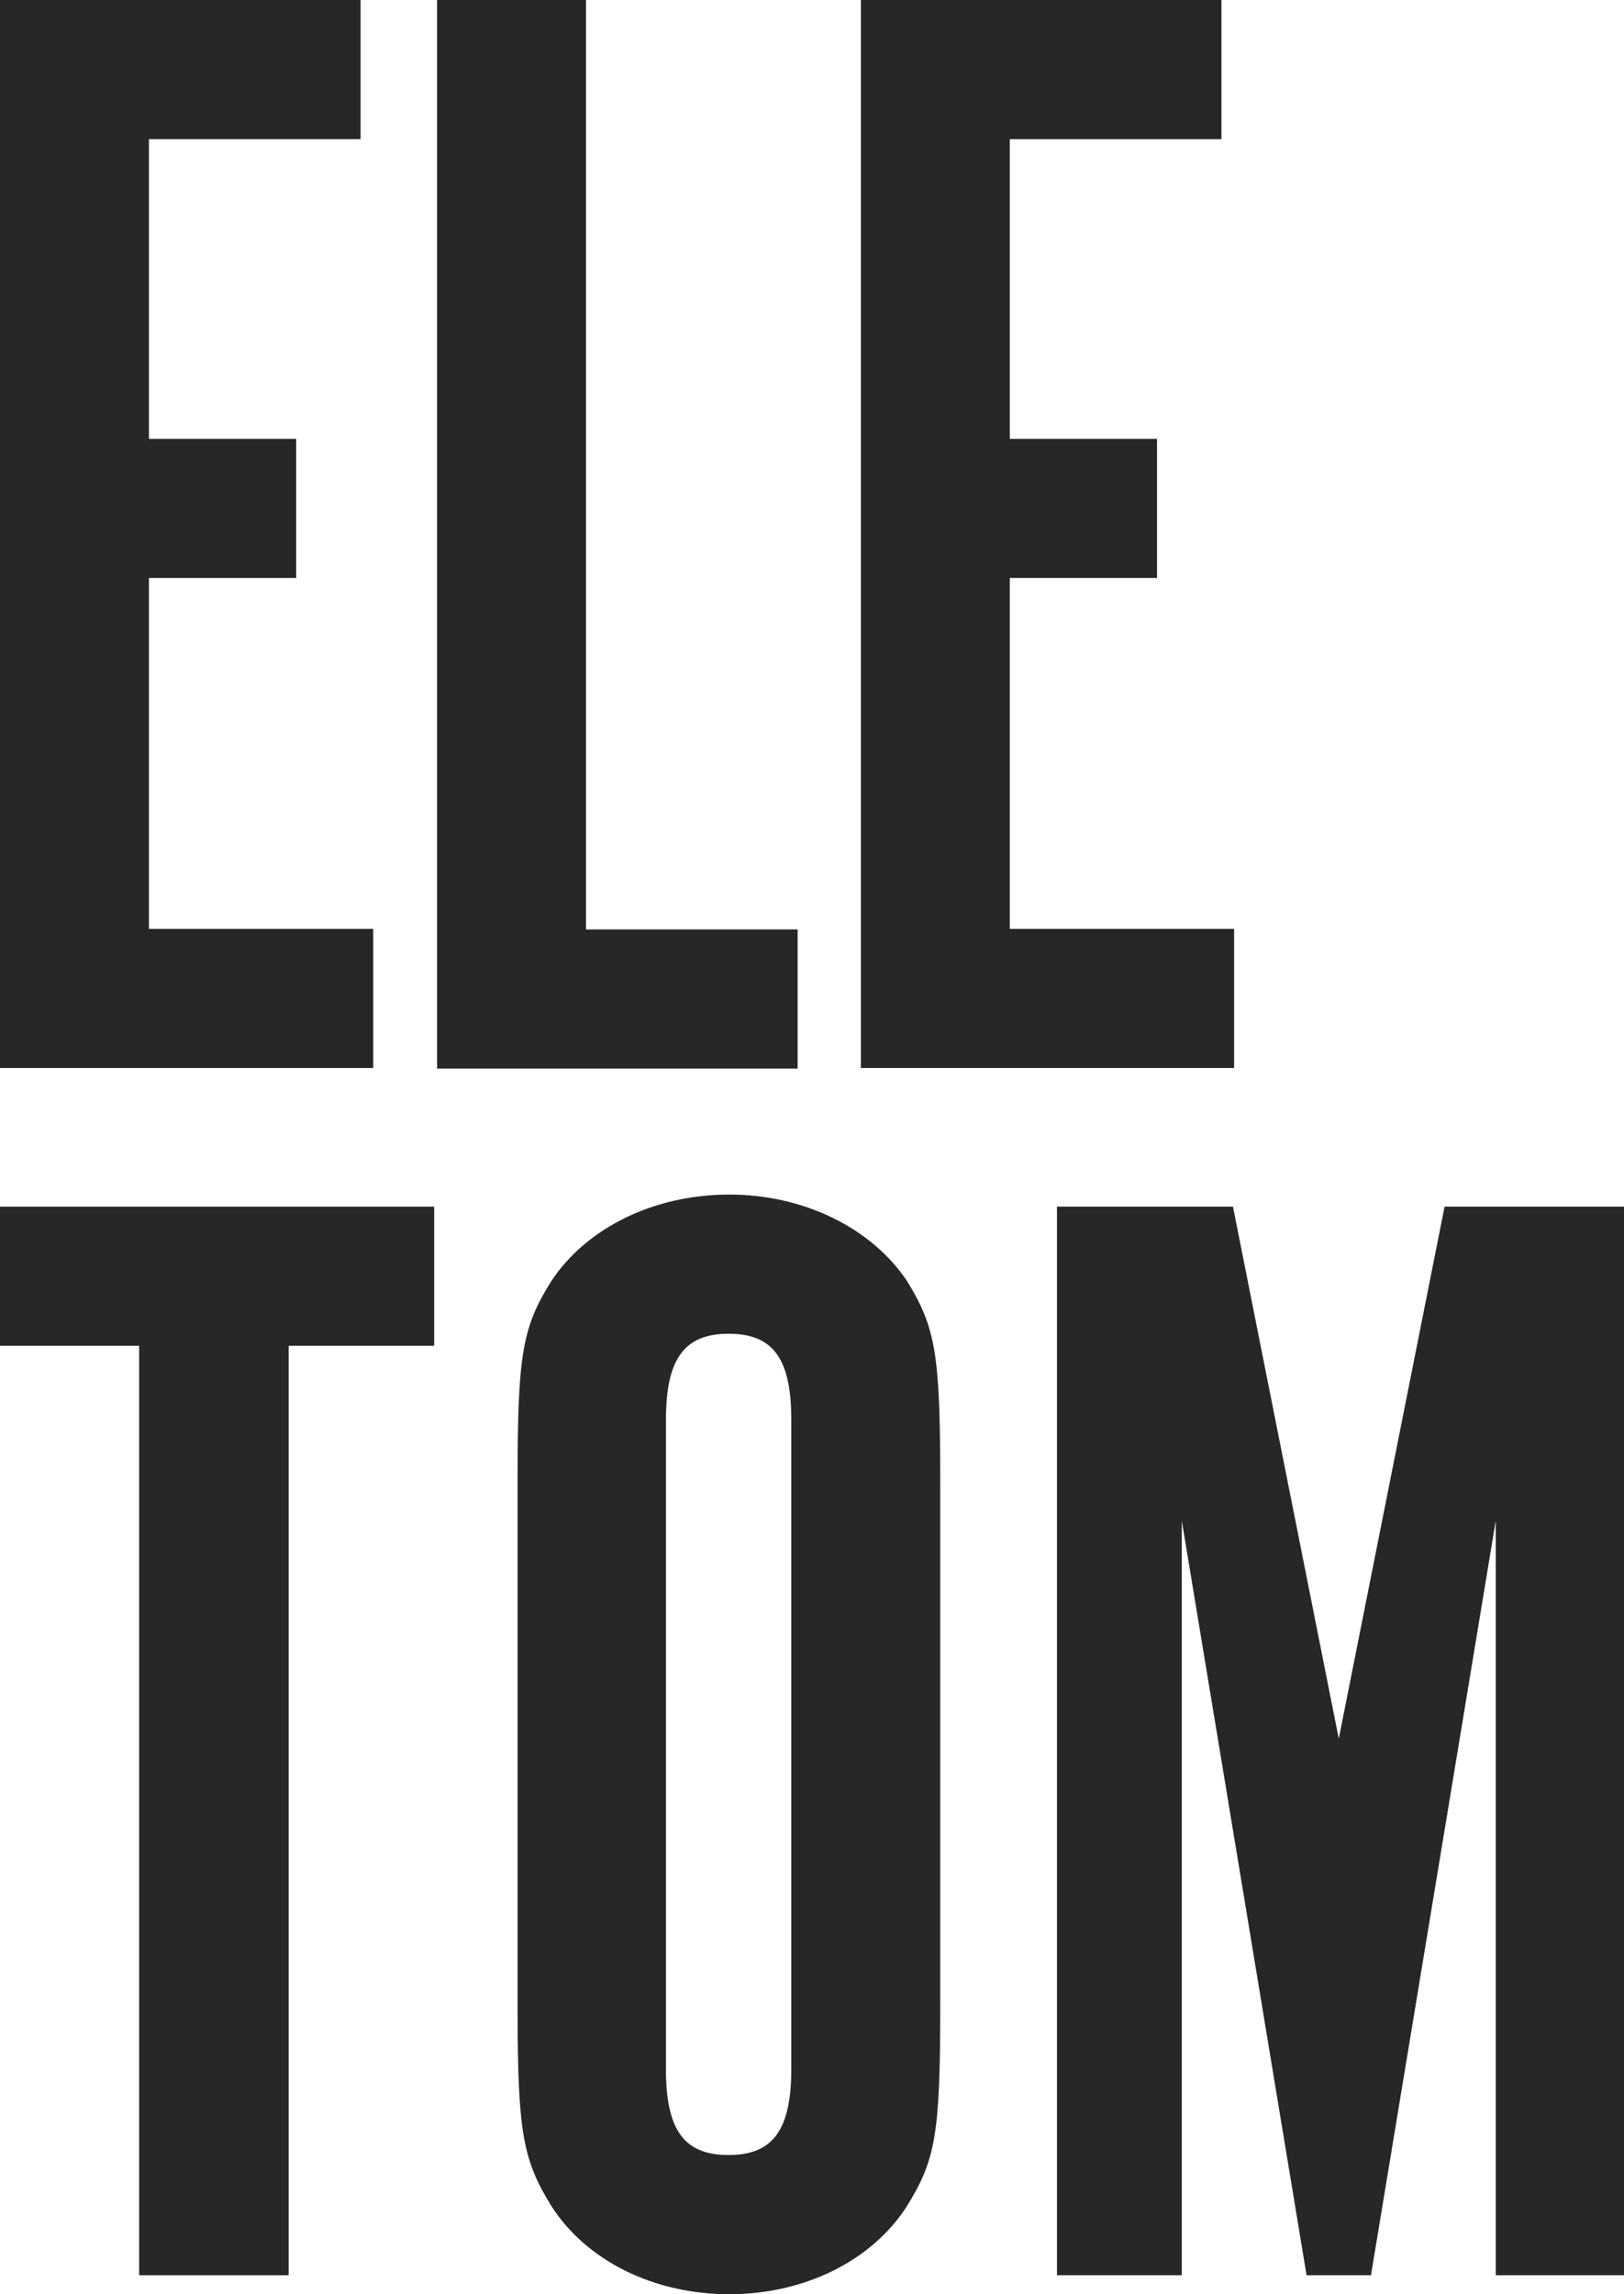<svg xmlns="http://www.w3.org/2000/svg" id="Layer_2" data-name="Layer 2" viewBox="0 0 282.4 398.9"><defs><style>      .cls-1 {        fill: #272727;      }    </style></defs><g id="Layer_1-2" data-name="Layer 1"><g><path class="cls-1" d="m62.7,0v24.2H25.9v52.1h25.6v24.2h-25.6v61h39v24.2H0V0h62.7Z"></path><path class="cls-1" d="m76,0h25.9v161.6h36.8v24.2h-62.7V0h0Z"></path><path class="cls-1" d="m212.4,0v24.2h-36.8v52.1h25.6v24.2h-25.6v61h39v24.2h-64.9V0h62.7Z"></path><path class="cls-1" d="m24.2,234H0v-24.2h75.5v24.2h-25.3v161.6h-26v-161.6Z"></path><path class="cls-1" d="m163.5,348.8c0,22.3-.8,26.7-5.8,34.8-6.1,9.5-17.8,15.3-30.9,15.3s-24.8-5.8-30.9-15.3c-5-8.1-5.9-12.8-5.9-34.8v-91.3c0-22,.8-26.7,5.9-34.8,6.1-9.2,17.8-15,30.9-15s24.8,5.9,30.9,15c5,8.1,5.8,12.8,5.8,34.8v91.3Zm-25.9-101.9c0-10.6-3.1-15-10.9-15s-10.9,4.5-10.9,15v112.8c0,10.6,3.1,15,10.9,15s10.9-4.5,10.9-15v-112.8Z"></path><path class="cls-1" d="m251.2,209.8h31.2v185.8h-22.3v-131.2l-21.7,131.2h-11.2l-21.7-131.2v131.2h-21.7v-185.8h30.6l18.4,92.5,18.4-92.5Z"></path></g></g></svg>
